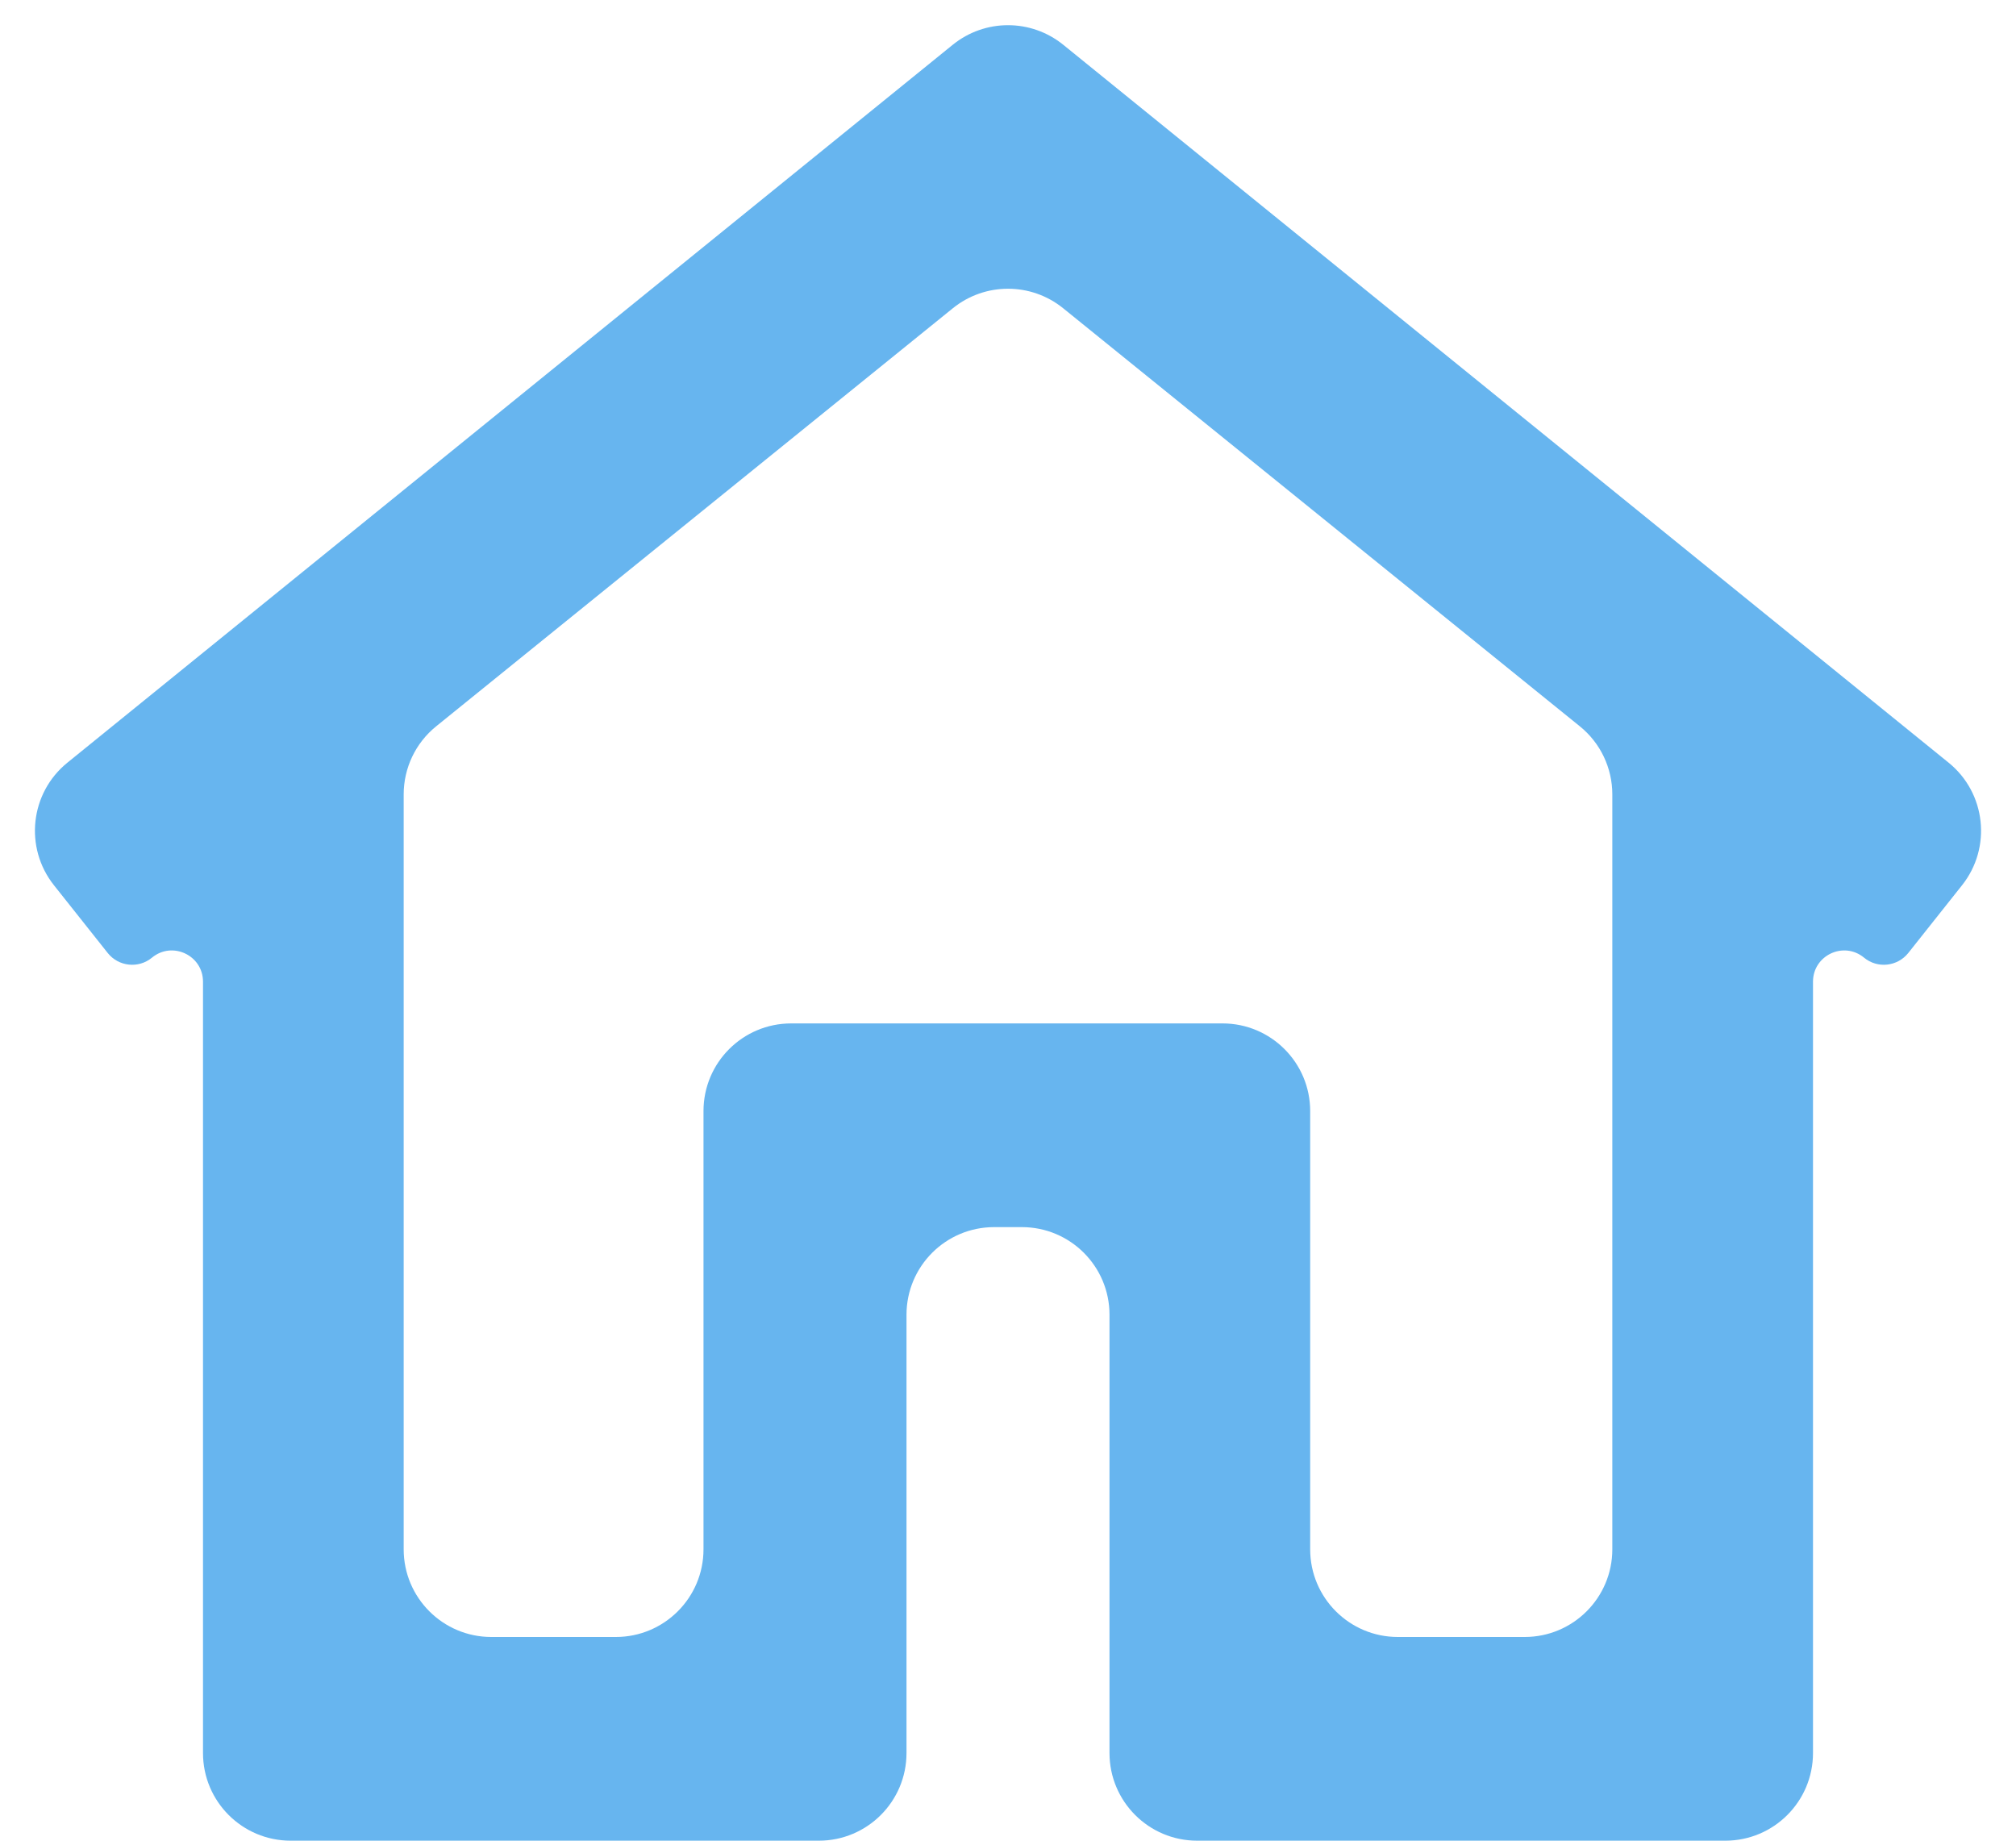 <svg xmlns="http://www.w3.org/2000/svg" width="46" height="42" viewBox="0 0 46 42" fill="none"><path d="M24.26 1.021C23.525 0.426 22.475 0.426 21.74 1.021L1.538 17.402C0.686 18.092 0.549 19.34 1.231 20.199L2.458 21.745C2.705 22.056 3.161 22.105 3.468 21.851C3.932 21.468 4.632 21.798 4.632 22.4V40C4.632 41.105 5.528 42 6.632 42H18.684C19.788 42 20.684 41.105 20.684 40V30C20.684 28.895 21.579 28 22.684 28H23.316C24.421 28 25.316 28.895 25.316 30V40C25.316 41.105 26.212 42 27.316 42H39.368C40.472 42 41.368 41.105 41.368 40V22.4C41.368 21.798 42.068 21.468 42.532 21.851C42.839 22.105 43.294 22.056 43.542 21.745L44.769 20.199C45.451 19.34 45.314 18.092 44.462 17.402L24.26 1.021ZM36.789 35.352C36.789 36.456 35.894 37.352 34.789 37.352H31.895C30.79 37.352 29.895 36.456 29.895 35.352V25.352C29.895 24.247 28.999 23.352 27.895 23.352H18.052C16.947 23.352 16.052 24.247 16.052 25.352V35.352C16.052 36.456 15.156 37.352 14.052 37.352H11.211C10.106 37.352 9.211 36.456 9.211 35.352V18.126C9.211 17.523 9.483 16.951 9.953 16.572L21.742 7.033C22.476 6.44 23.524 6.44 24.258 7.033L36.047 16.572C36.517 16.951 36.789 17.523 36.789 18.126V35.352Z" fill="#67B5EF"></path></svg>